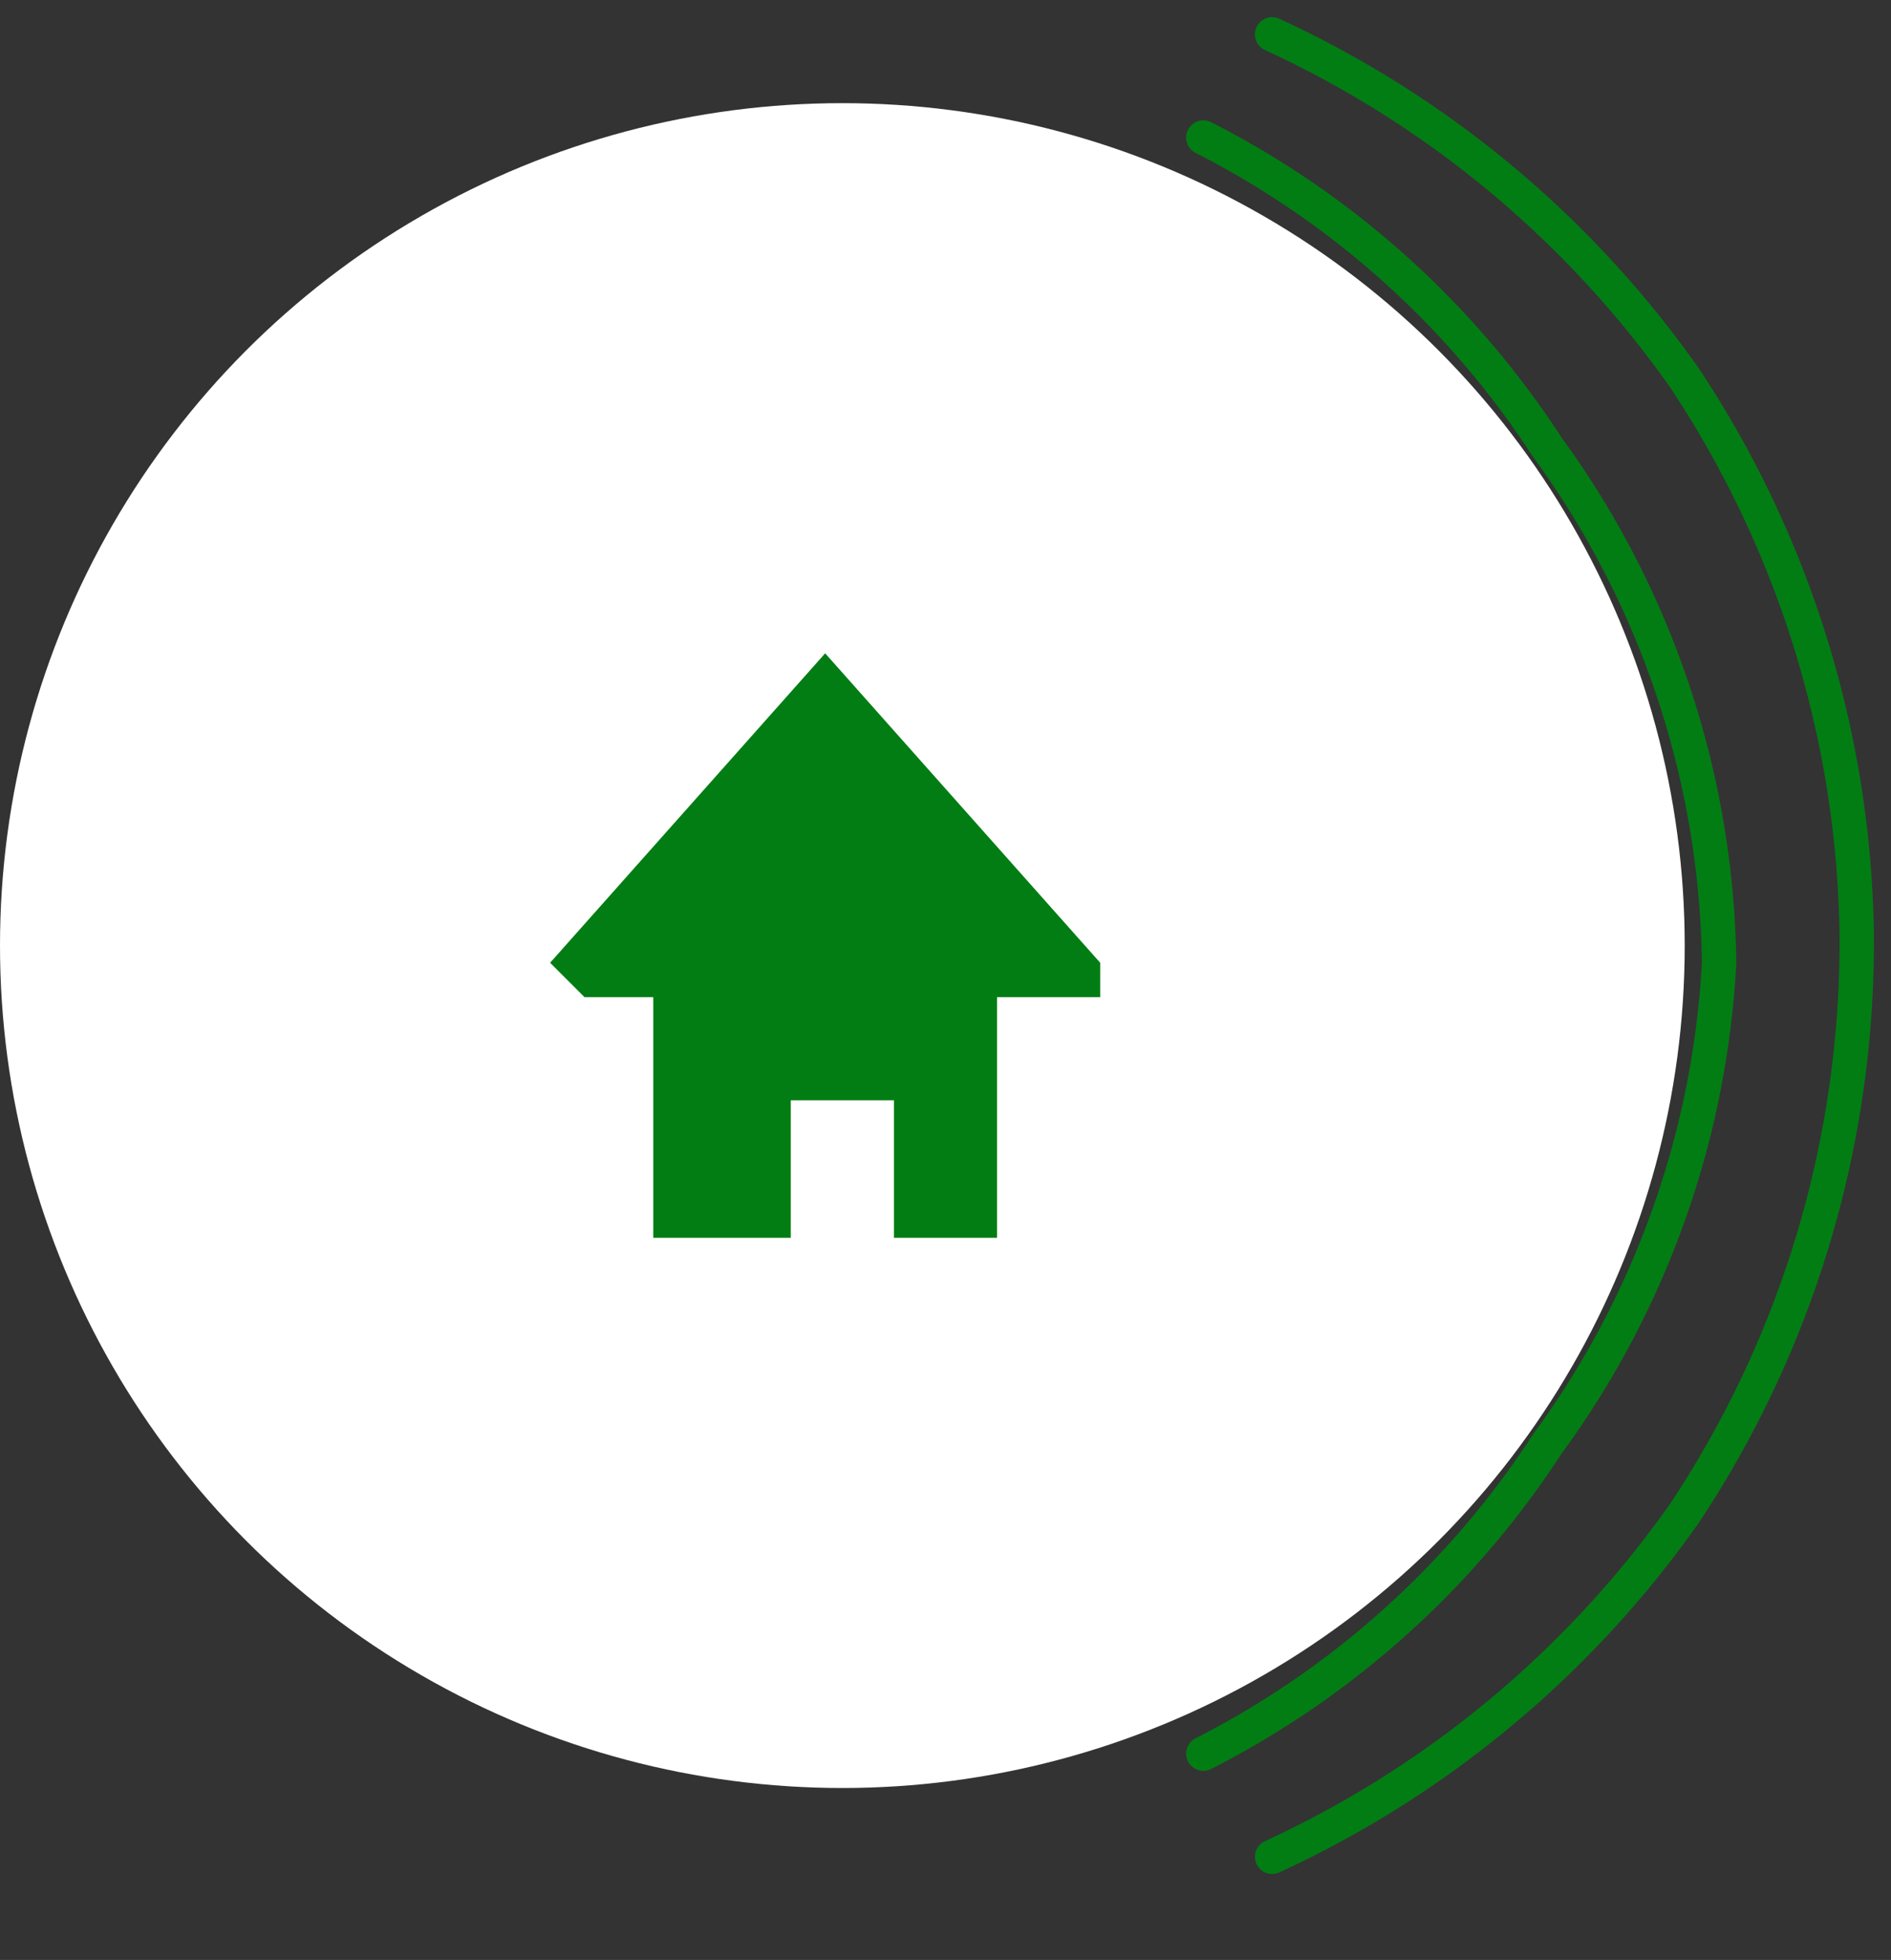 <svg xmlns="http://www.w3.org/2000/svg" viewBox="0 0 55 57">
    <rect x="0" y="0" width="55" height="57" fill="#333333" stroke="none"/>
    <defs>
        <clipPath id="a">
            <path fill="#027d14" d="M0 0h16v17H0z" data-name="Rectangle 13"/>
        </clipPath>
        <clipPath id="b">
            <path fill="none" d="M0 0h21v57H0z" data-name="Rectangle 15"/>
        </clipPath>
    </defs>
    <g data-name="Groupe 52">
        <g data-name="Composant 1 – 2" transform="translate(0 3)">
            <circle cx="24.5" cy="24.5" r="24.5" fill="#fff" data-name="Ellipse 19"/>
            <g data-name="Groupe 45">
                <g clip-path="url(#a)" data-name="Groupe 44" transform="translate(16 16)">
                    <path fill="#027d14" d="M16 9 8 0 0 9l1 1h2v7h4v-4h3v4h3v-7h3V9Z" data-name="Tracé 1"/>
                </g>
            </g>
        </g>
        <g data-name="Groupe 47">
            <g fill="none" stroke="#027d14" stroke-linecap="round" stroke-linejoin="round" clip-path="url(#b)" data-name="Groupe 46" transform="translate(34)">
                <path d="M1 4a26 26 0 0 1 10 9 26 26 0 0 1 5 15 26 26 0 0 1-5 14 26 26 0 0 1-10 9" data-name="Tracé 2"/>
                <path d="M3 1a30 30 0 0 1 12 10 30 30 0 0 1 5 16 30 30 0 0 1-5 17A30 30 0 0 1 3 54" data-name="Tracé 3"/>
            </g>
        </g>
    </g>
</svg>
